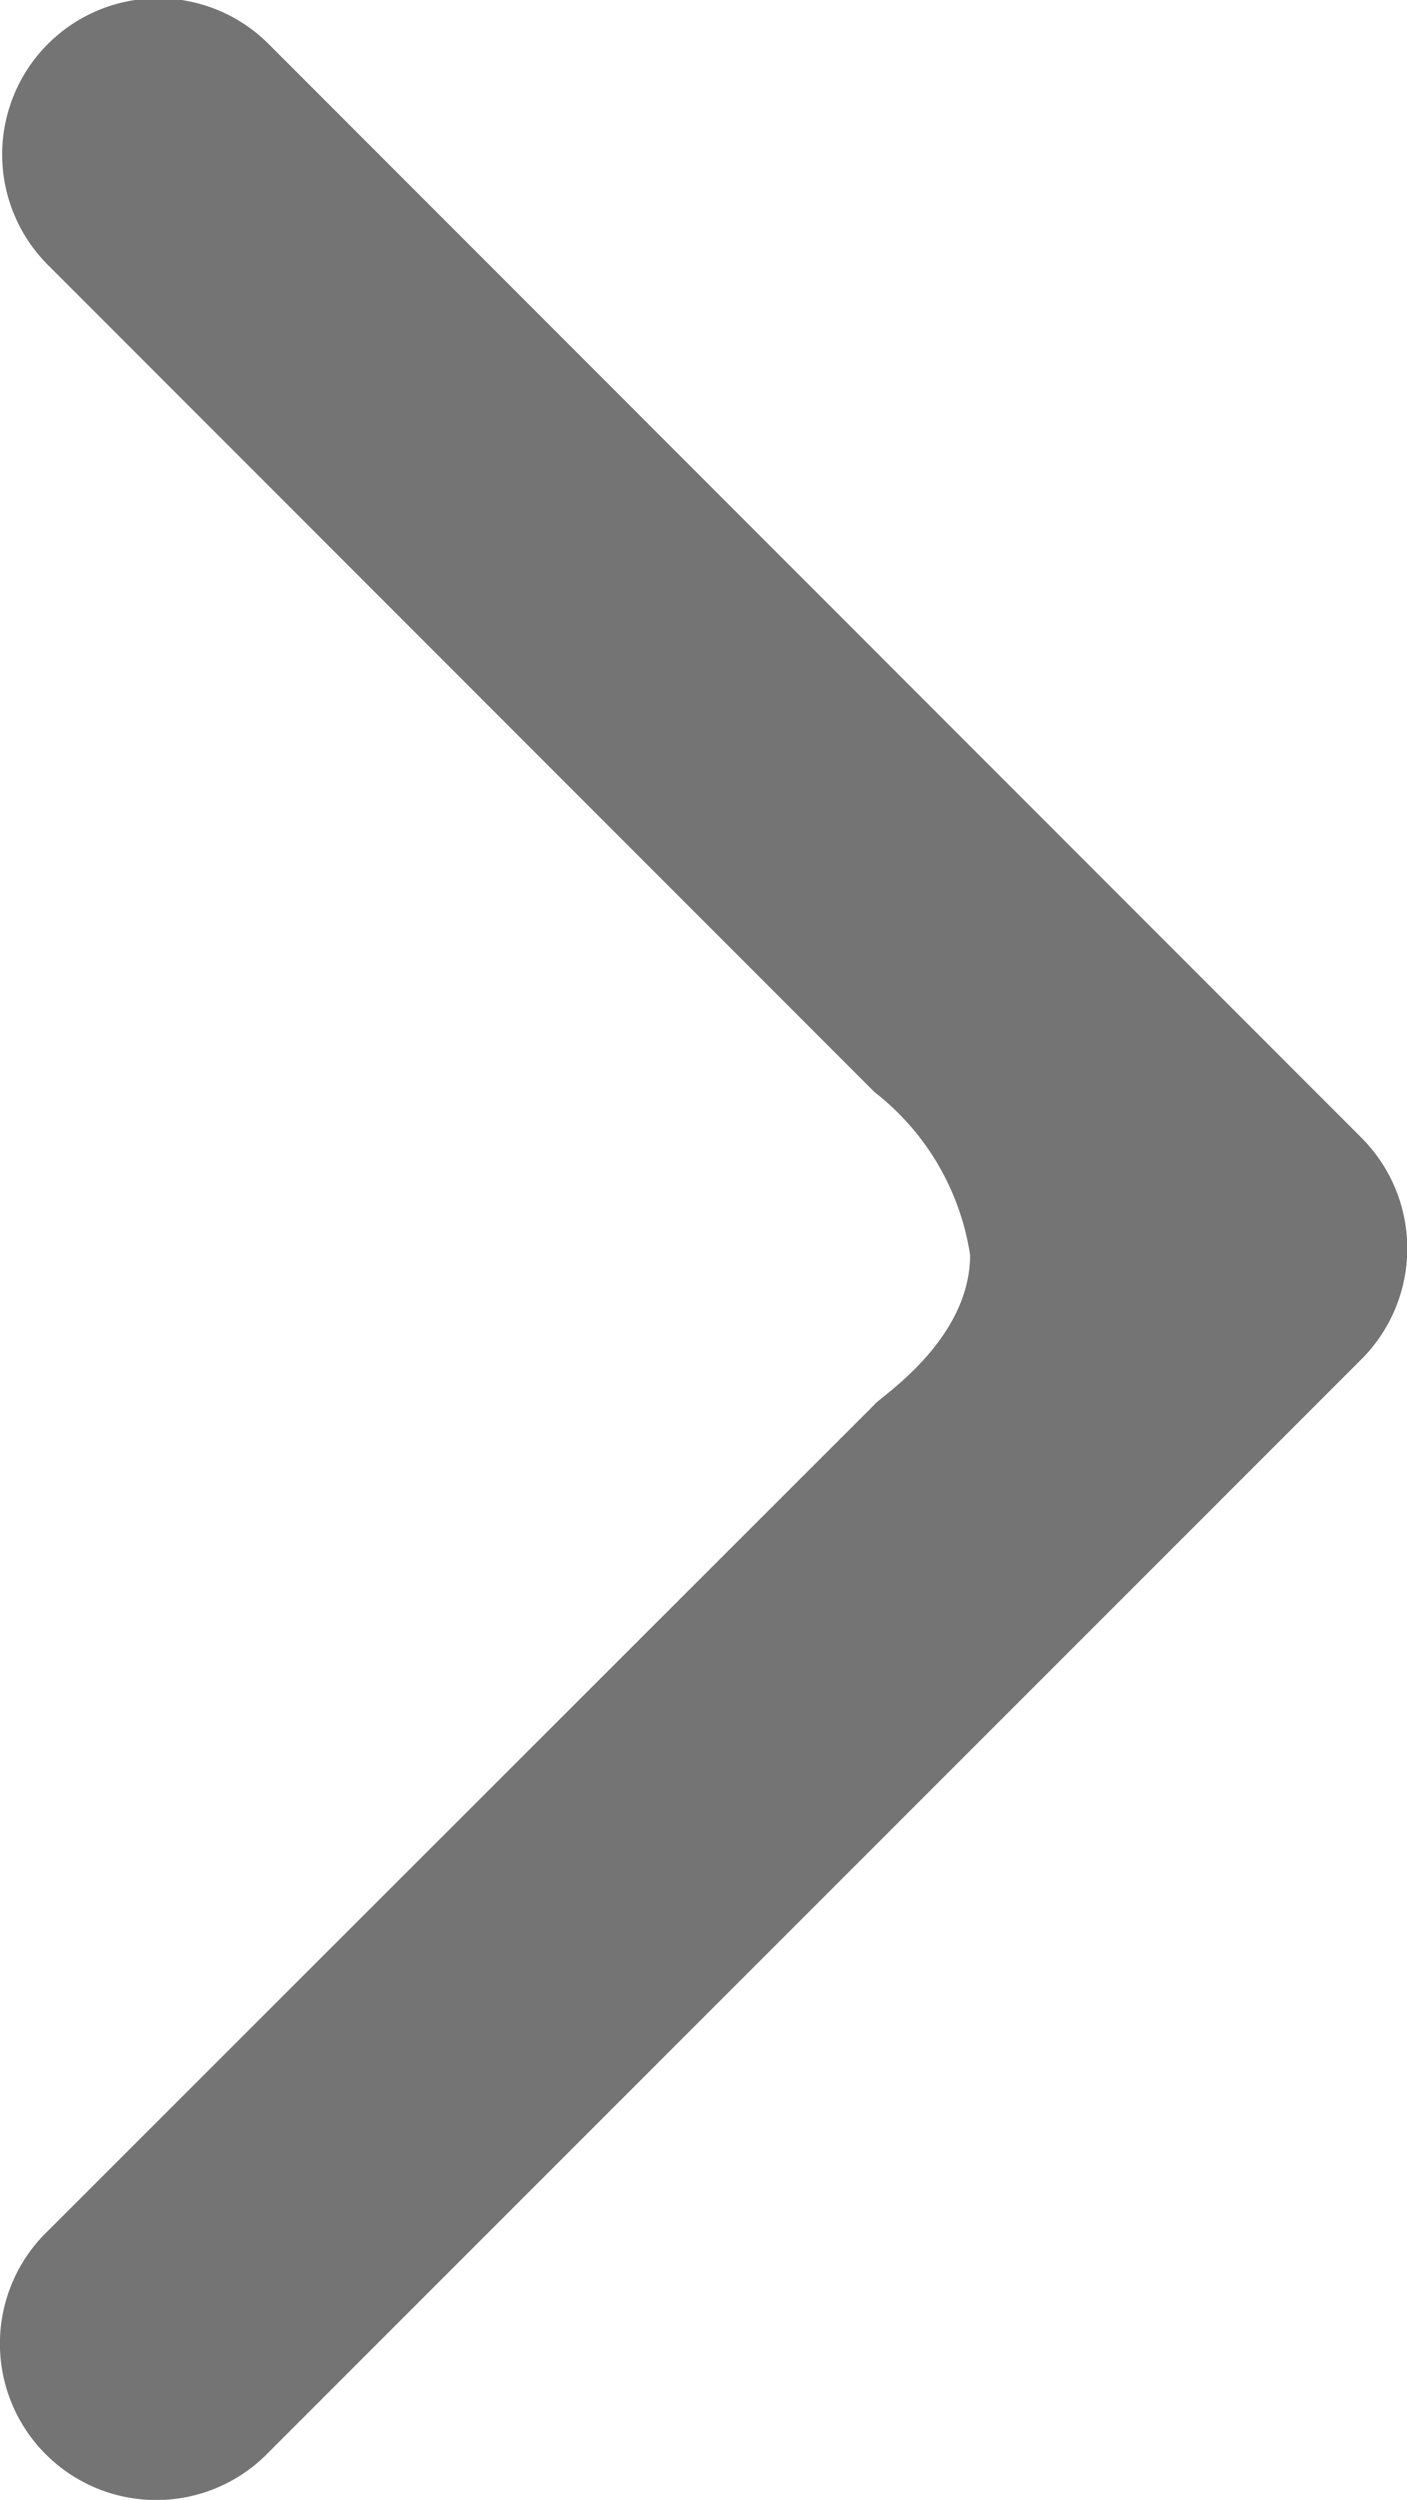 <svg xmlns="http://www.w3.org/2000/svg" width="8.286" height="14.712" viewBox="0 0 8.286 14.712">
  <path id="Path_30" data-name="Path 30" d="M32.109,6.695,25.674.259a.919.919,0,0,0-1.3,1.3l4.868,4.868h0a1.5,1.5,0,0,1,.563.959c0,.507-.542.843-.563.88h0L24.373,13.13a.92.92,0,0,0,1.278,1.325l.024-.024L32.109,8A.922.922,0,0,0,32.109,6.695Z" transform="translate(-24.092 0)" fill="#747474"/>
</svg>
